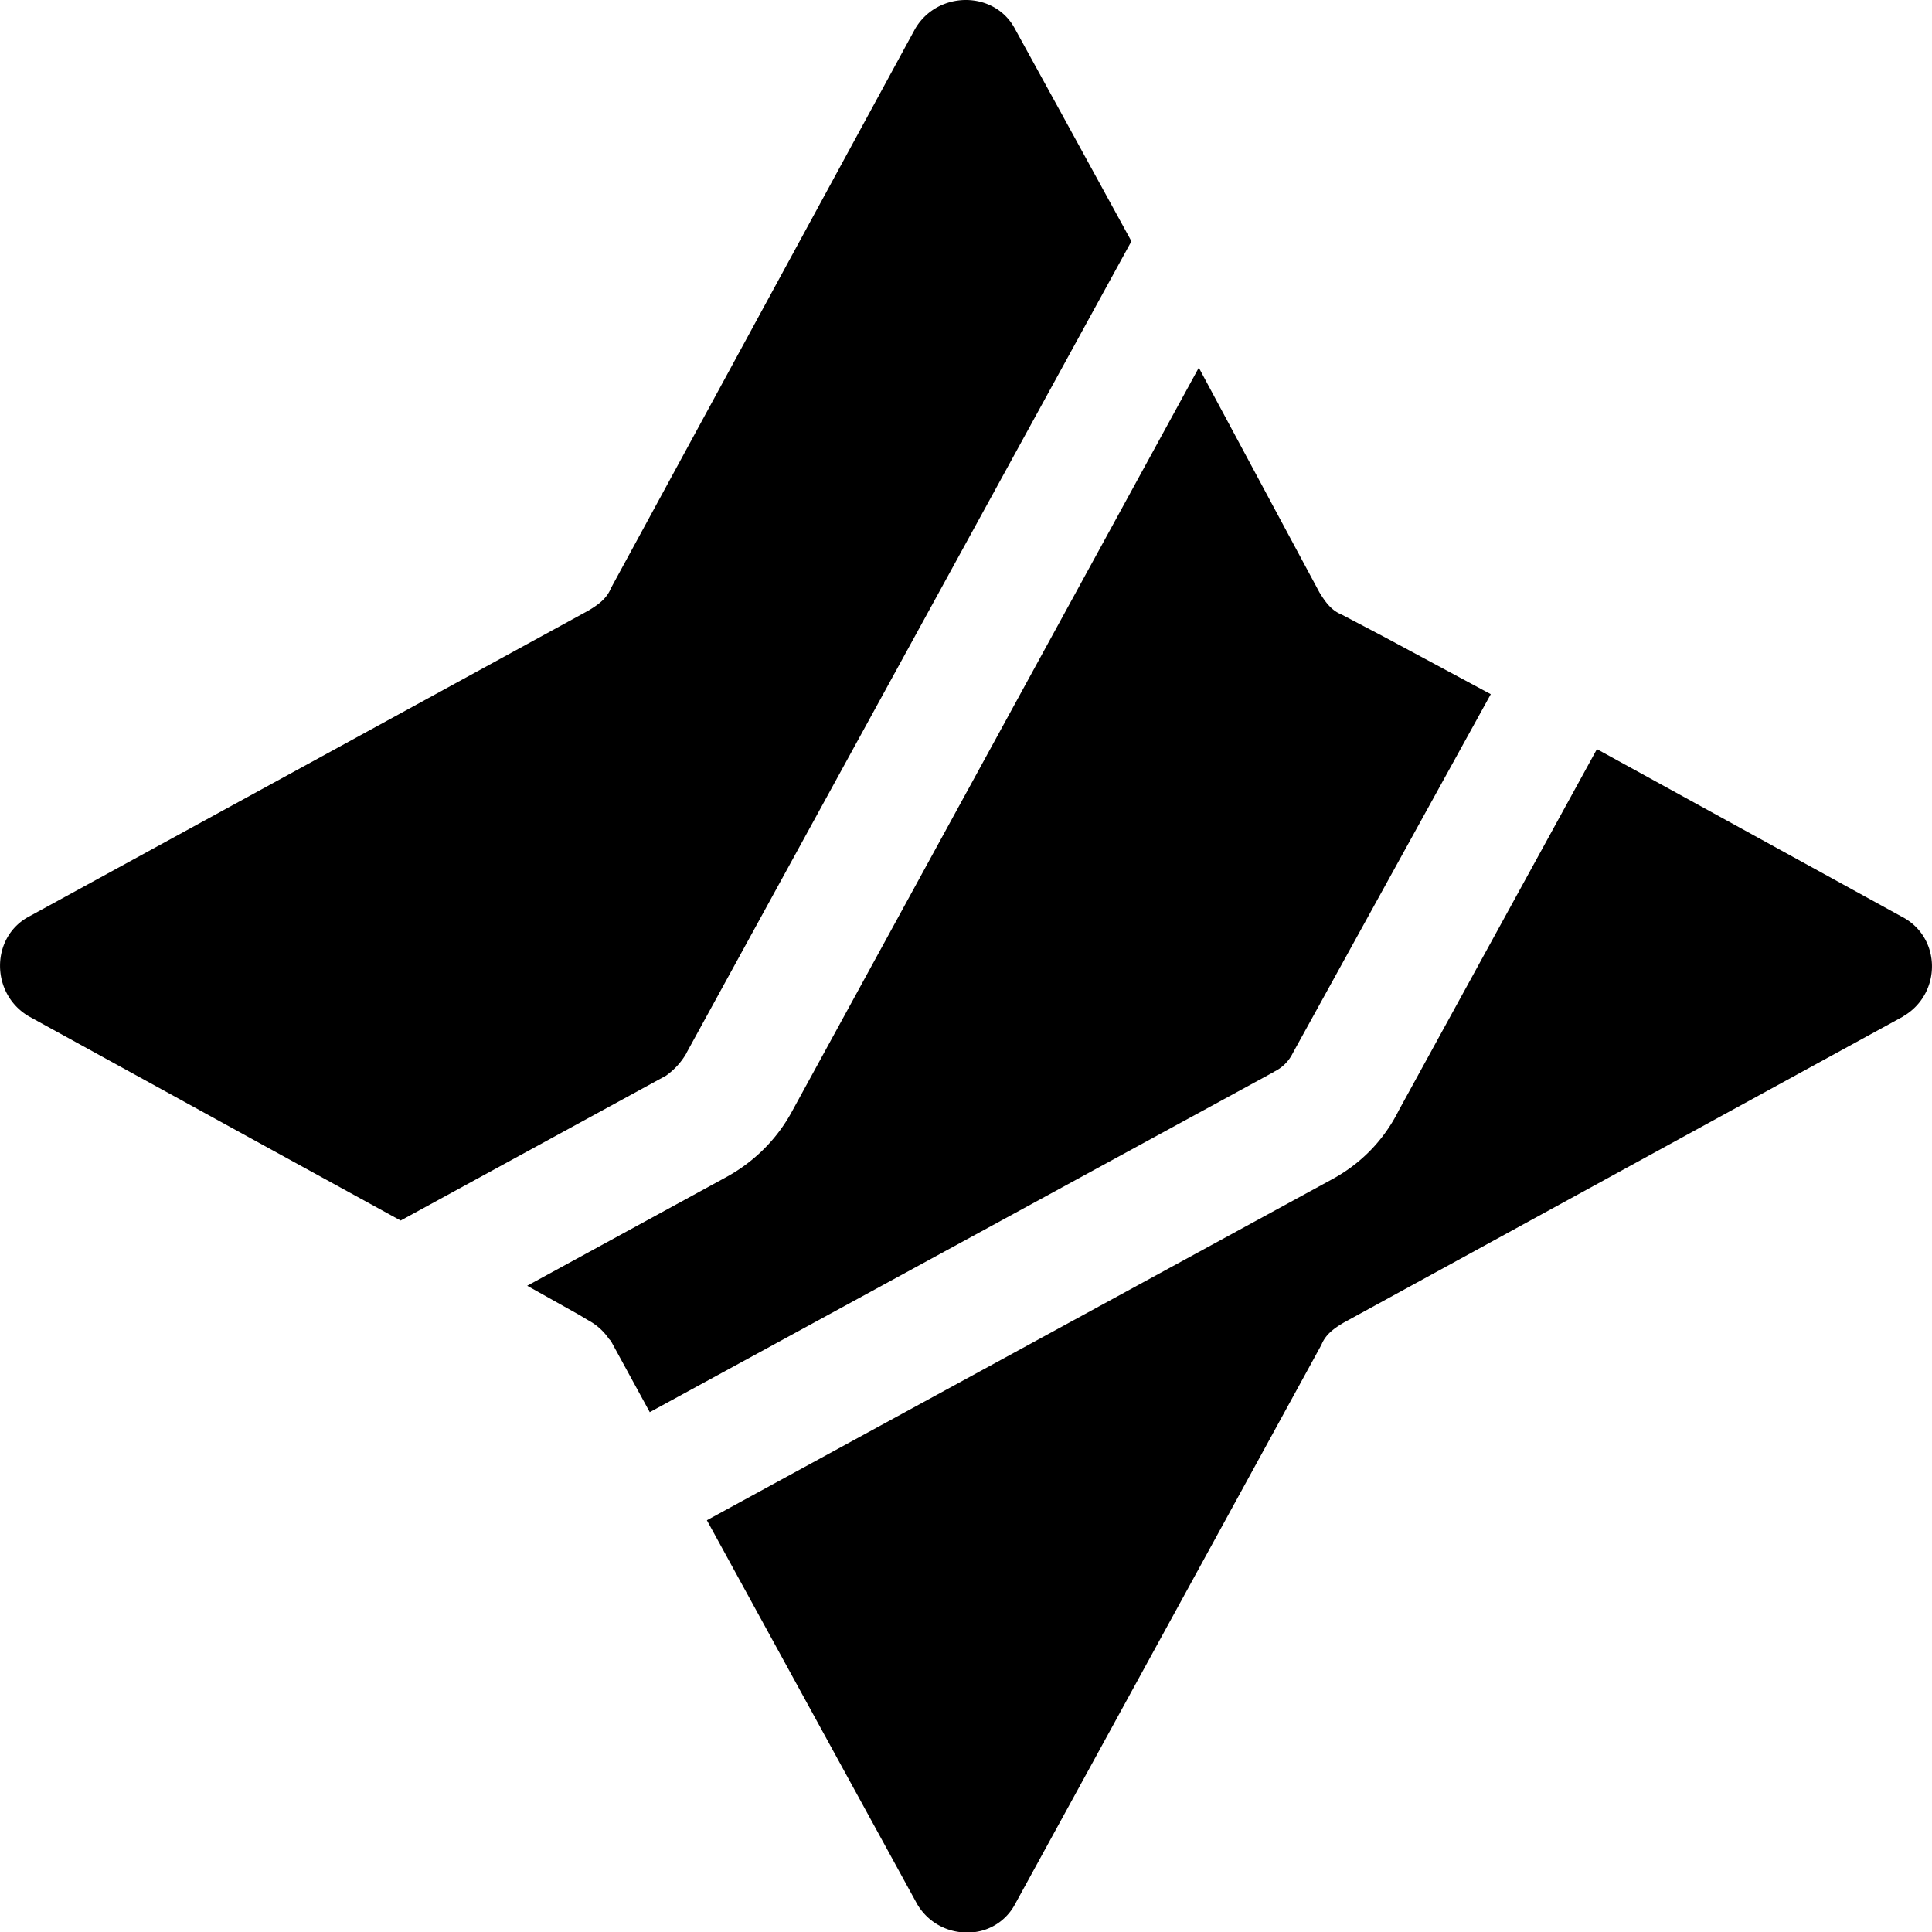 <svg width="16" height="16" viewBox="0 0 16 16" xmlns="http://www.w3.org/2000/svg"><path d="m15.761 8.418-4.632 2.535c-.085.05-.152.1-.186.185l-2.536 4.63a.442.442 0 0 1-.406.236.475.475 0 0 1-.406-.236L5.854 12.59l5.173-2.821c.22-.118.423-.304.558-.575l1.64-2.99 2.52 1.385c.337.17.337.642.016.828Zm-5.207.456a.331.331 0 0 0 .152-.152l1.64-2.973-.88-.473-.354-.186c-.085-.034-.135-.102-.186-.186l-.998-1.859-3.364 6.15c-.135.254-.338.44-.558.558l-1.64.895.423.237.084.05a.48.48 0 0 1 .17.153l.016.017.322.59 5.173-2.82c0 .016 0 0 0 0Zm-4.87-.152L9.37 1.998 8.796.95l-.39-.71c-.168-.32-.642-.32-.828 0L5.06 4.87c-.034.085-.101.135-.186.186L.241 7.59c-.321.17-.321.642 0 .828L2.27 9.533l1.048.575 2.198-1.2a.585.585 0 0 0 .169-.186Z"/></svg>